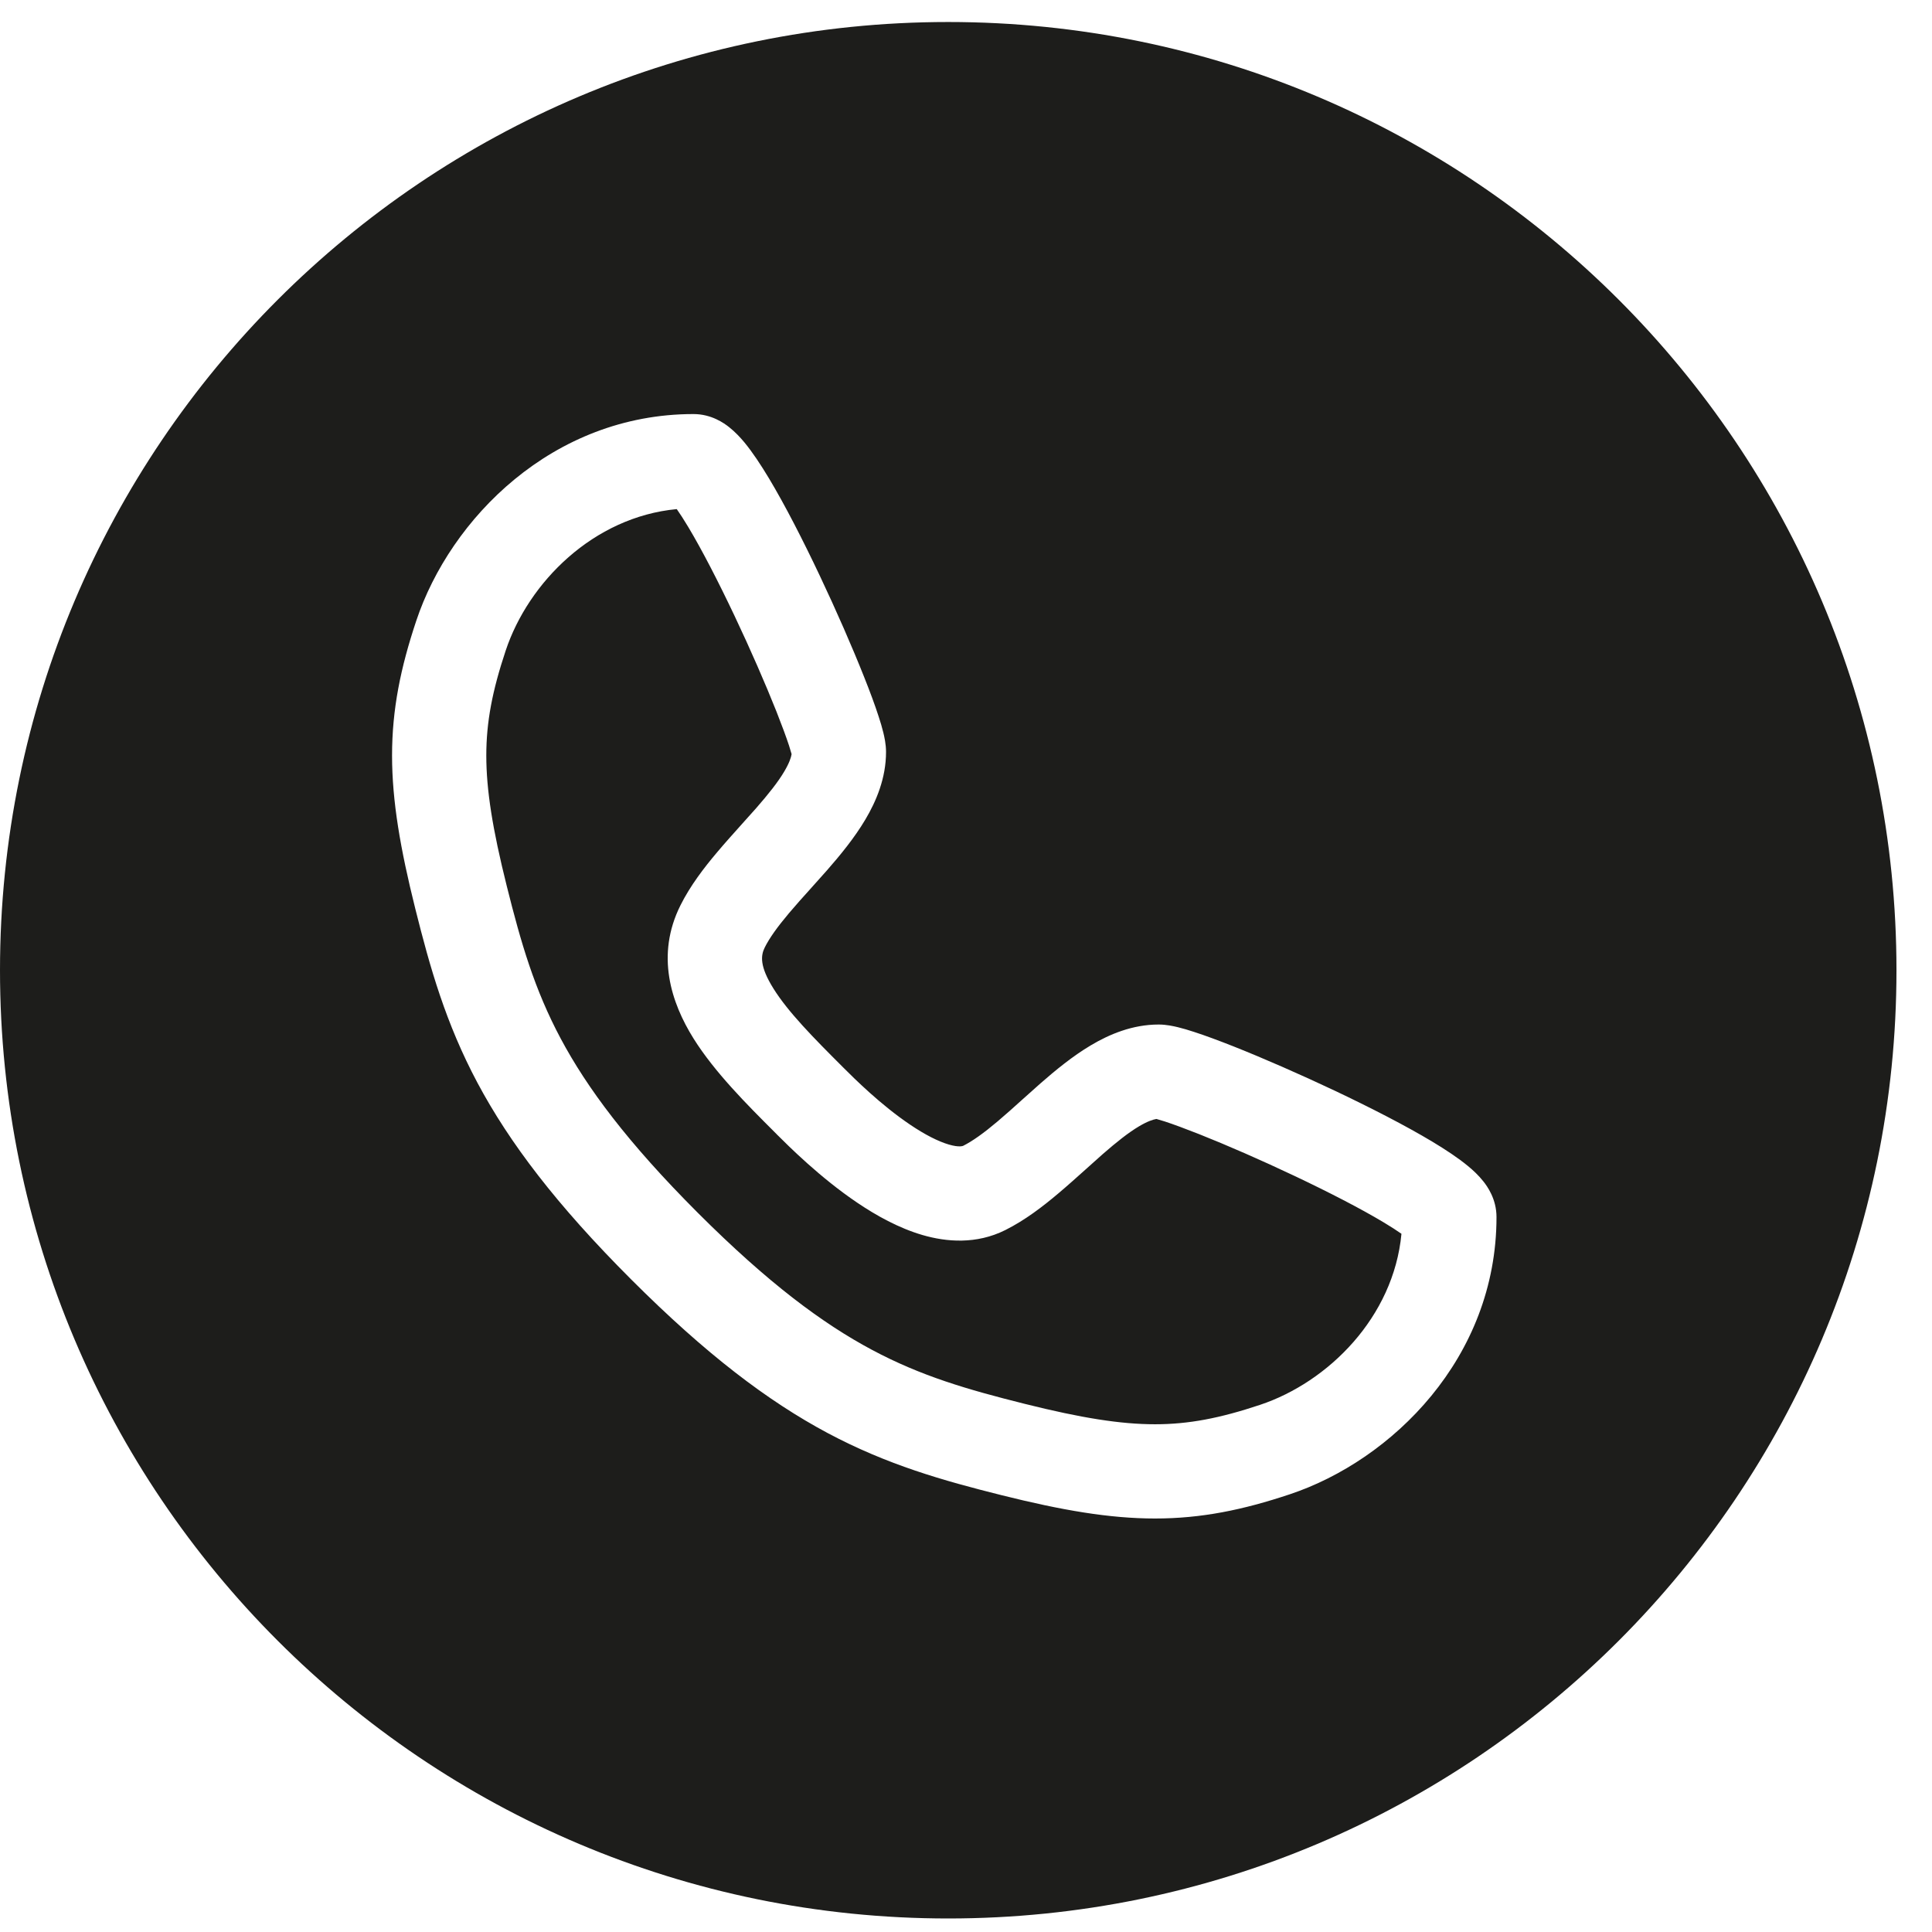 <?xml version="1.0" encoding="UTF-8"?> <svg xmlns="http://www.w3.org/2000/svg" width="41" height="41" viewBox="0 0 41 41" fill="none"><path fill-rule="evenodd" clip-rule="evenodd" d="M20.123 40.713C31.236 40.713 40.246 31.703 40.246 20.59C40.246 9.476 31.236 0.467 20.123 0.467C9.009 0.467 0 9.476 0 20.59C0 31.703 9.009 40.713 20.123 40.713ZM10.732 13.805C11.214 12.359 12.591 10.971 14.362 10.804C14.429 10.899 14.51 11.024 14.603 11.179C14.897 11.669 15.247 12.349 15.588 13.069C15.927 13.784 16.246 14.517 16.478 15.101C16.594 15.395 16.685 15.641 16.745 15.824C16.77 15.903 16.788 15.963 16.799 16.004C16.788 16.075 16.75 16.192 16.644 16.371C16.51 16.598 16.309 16.85 16.048 17.149C15.96 17.248 15.857 17.363 15.749 17.483C15.571 17.682 15.378 17.896 15.217 18.088C14.941 18.414 14.649 18.795 14.441 19.211C13.91 20.272 14.243 21.279 14.718 22.039C15.165 22.753 15.85 23.438 16.433 24.02L16.433 24.02L16.479 24.066L16.486 24.074C16.733 24.32 17.404 24.992 18.195 25.525C18.593 25.794 19.07 26.061 19.576 26.209C20.084 26.357 20.721 26.411 21.334 26.104C21.75 25.896 22.131 25.604 22.457 25.328C22.649 25.167 22.863 24.974 23.062 24.796L23.062 24.796C23.182 24.688 23.297 24.585 23.396 24.497C23.695 24.236 23.948 24.035 24.174 23.901C24.353 23.795 24.47 23.758 24.541 23.746C24.582 23.757 24.642 23.775 24.721 23.8C24.904 23.86 25.15 23.951 25.444 24.067C26.029 24.299 26.761 24.618 27.476 24.957C28.196 25.298 28.876 25.648 29.366 25.942C29.521 26.035 29.646 26.116 29.741 26.183C29.574 27.954 28.186 29.331 26.74 29.813C25.885 30.098 25.223 30.225 24.511 30.225C23.784 30.225 22.95 30.093 21.747 29.792C20.53 29.488 19.549 29.203 18.505 28.646C17.459 28.088 16.304 27.232 14.808 25.737C13.313 24.241 12.457 23.085 11.899 22.04C11.342 20.996 11.057 20.015 10.753 18.798C10.452 17.595 10.32 16.762 10.32 16.034C10.32 15.322 10.447 14.66 10.732 13.805ZM16.81 16.053C16.81 16.053 16.809 16.051 16.809 16.047C16.81 16.051 16.81 16.053 16.81 16.053ZM24.492 23.735C24.492 23.735 24.494 23.735 24.498 23.736C24.494 23.736 24.492 23.735 24.492 23.735ZM14.718 8.787C11.724 8.787 9.554 11.013 8.834 13.173C8.502 14.168 8.32 15.049 8.32 16.034C8.32 17.002 8.497 18.019 8.813 19.284C9.126 20.535 9.458 21.713 10.134 22.982C10.811 24.25 11.805 25.562 13.394 27.151C14.983 28.74 16.295 29.734 17.563 30.411C18.832 31.087 20.01 31.419 21.262 31.732C22.526 32.048 23.543 32.225 24.511 32.225C25.496 32.225 26.377 32.043 27.372 31.711C29.532 30.991 31.758 28.821 31.758 25.827C31.758 25.444 31.561 25.174 31.481 25.073C31.378 24.942 31.258 24.832 31.155 24.747C30.945 24.573 30.676 24.396 30.395 24.227C29.825 23.885 29.078 23.503 28.332 23.149C27.583 22.795 26.811 22.458 26.182 22.208C25.868 22.084 25.579 21.976 25.34 21.899C25.222 21.86 25.105 21.825 24.997 21.799C24.91 21.778 24.754 21.742 24.589 21.742C24.031 21.742 23.542 21.95 23.153 22.181C22.762 22.413 22.397 22.714 22.079 22.992C21.931 23.122 21.801 23.239 21.677 23.351C21.506 23.505 21.347 23.649 21.168 23.8C20.878 24.045 20.641 24.215 20.44 24.316L20.44 24.316C20.436 24.317 20.362 24.355 20.136 24.289C19.908 24.222 19.626 24.078 19.314 23.867C18.691 23.447 18.134 22.893 17.893 22.652C17.251 22.011 16.727 21.479 16.414 20.979C16.118 20.505 16.143 20.278 16.23 20.105C16.33 19.904 16.5 19.668 16.745 19.377C16.896 19.198 17.04 19.039 17.194 18.868L17.194 18.868L17.194 18.868C17.306 18.744 17.423 18.614 17.553 18.466C17.831 18.148 18.132 17.783 18.364 17.392C18.595 17.003 18.803 16.514 18.803 15.957C18.803 15.791 18.767 15.635 18.746 15.548C18.72 15.44 18.685 15.323 18.646 15.205C18.569 14.966 18.462 14.677 18.337 14.364C18.087 13.734 17.75 12.962 17.395 12.213C17.042 11.467 16.66 10.72 16.318 10.15C16.149 9.869 15.972 9.6 15.799 9.39C15.713 9.287 15.603 9.167 15.472 9.064C15.371 8.984 15.101 8.787 14.718 8.787Z" fill="#1D1D1B"></path></svg> 